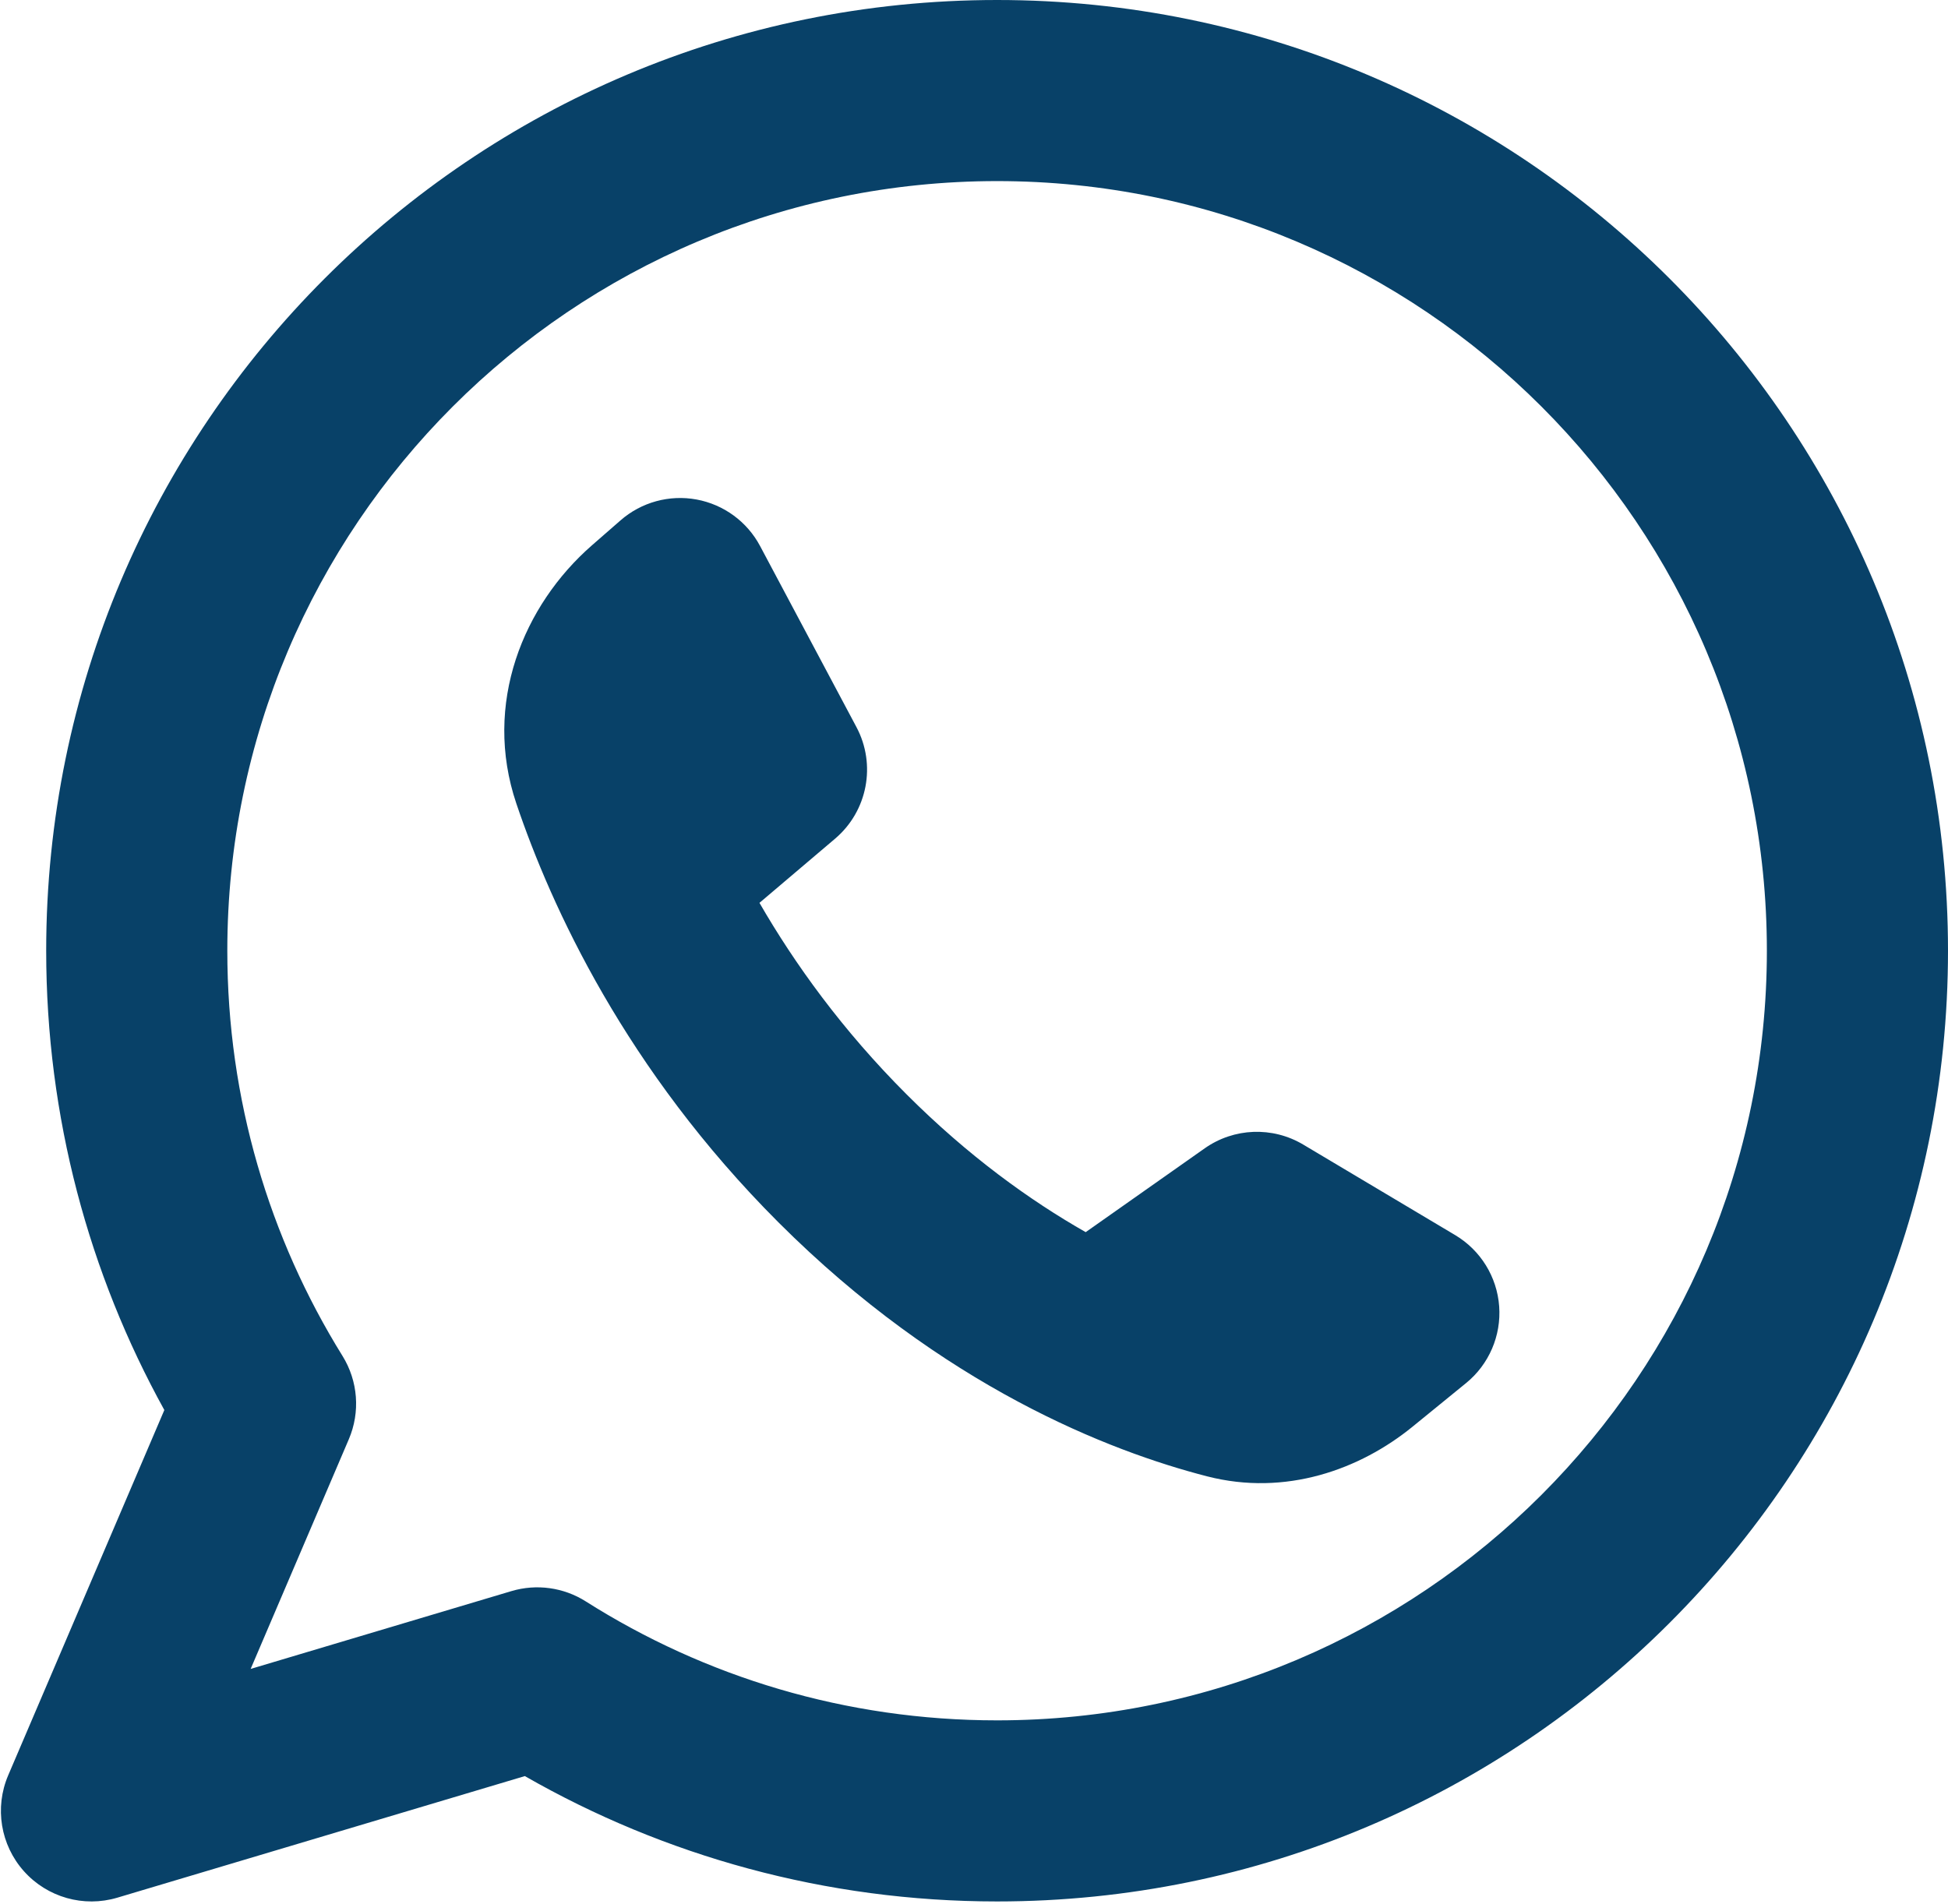 <?xml version="1.0" encoding="UTF-8"?> <svg xmlns="http://www.w3.org/2000/svg" width="717" height="701" viewBox="0 0 717 701" fill="none"> <path fill-rule="evenodd" clip-rule="evenodd" d="M83.667 350C83.667 193.519 210.52 66.667 367 66.667C523.48 66.667 650.333 193.519 650.333 350C650.333 506.48 523.48 633.333 367 633.333C311.26 633.333 259.376 617.273 215.599 589.537C207.452 584.377 197.469 582.997 188.228 585.753L92.256 614.397L128.391 529.843C132.662 519.85 131.793 508.403 126.062 499.17C99.19 455.867 83.667 404.797 83.667 350ZM367 0C173.701 0 17.001 156.7 17.001 350C17.001 411.27 32.772 468.943 60.488 519.09L3.016 653.567C-2.065 665.457 0.187 679.21 8.794 688.857C17.401 698.507 30.811 702.307 43.2 698.607L193.18 653.85C244.415 683.217 303.79 700 367 700C560.3 700 717 543.3 717 350C717 156.7 560.3 0 367 0ZM443.417 422.747L399.61 453.603C379.093 441.917 356.41 425.603 333.657 402.85C310.003 379.197 292.467 354.777 279.537 332.377L307.377 308.747C319.323 298.607 322.593 281.511 315.233 267.676L279.761 201.009C274.985 192.032 266.372 185.727 256.372 183.885C246.371 182.043 236.077 184.867 228.416 191.553L217.899 200.732C192.608 222.805 177.65 259.077 190.047 295.803C202.899 333.877 230.328 393.8 286.517 449.99C346.97 510.443 408.377 534.25 444.287 543.497C473.22 550.943 500.6 540.96 519.893 525.24L539.61 509.173C548.043 502.303 552.593 491.747 551.8 480.897C551.003 470.047 544.963 460.267 535.617 454.697L479.673 421.363C468.373 414.633 454.173 415.173 443.417 422.747Z" fill="#084168"></path> </svg> 